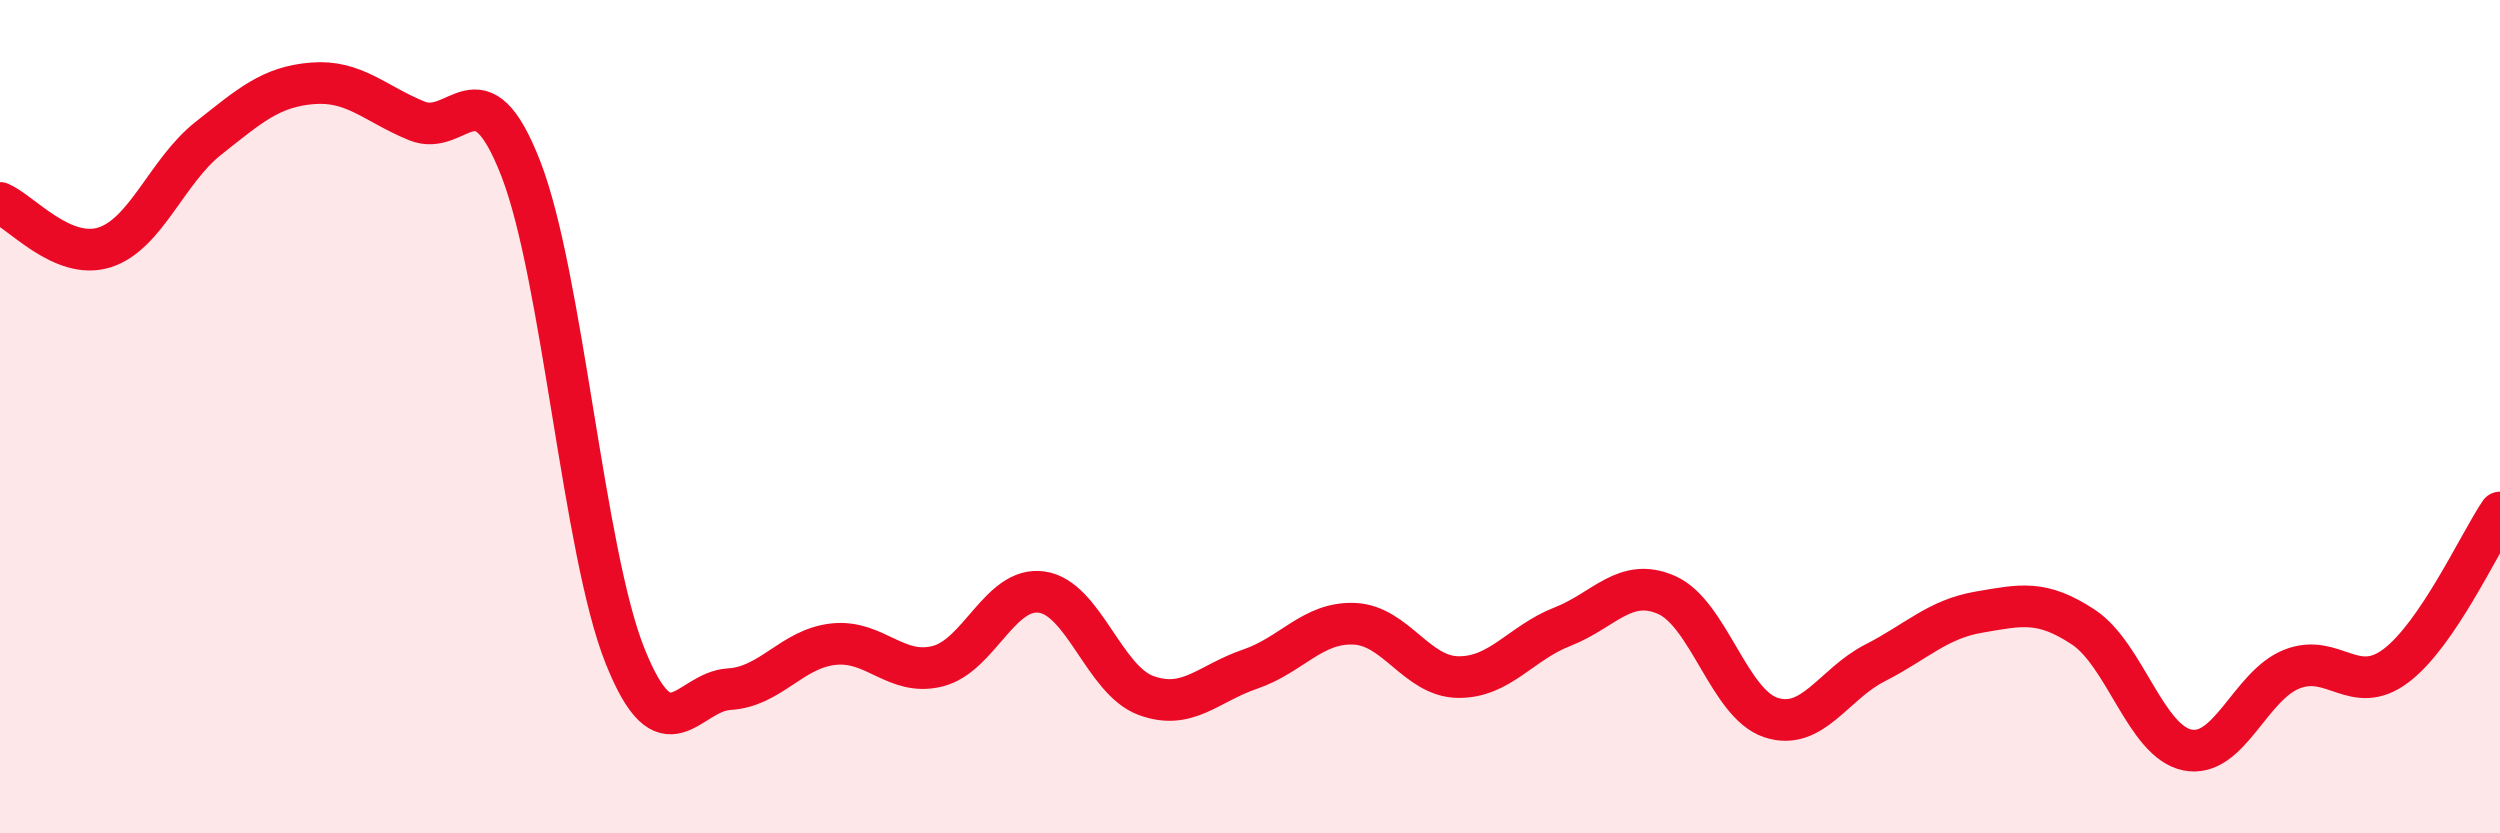 
    <svg width="60" height="20" viewBox="0 0 60 20" xmlns="http://www.w3.org/2000/svg">
      <path
        d="M 0,4.87 C 0.5,5.08 1.5,6.25 2.5,5.94 C 3.5,5.63 4,4.11 5,3.32 C 6,2.53 6.5,2.08 7.5,2 C 8.5,1.92 9,2.49 10,2.9 C 11,3.31 11.5,1.48 12.5,4.05 C 13.5,6.62 14,13.24 15,15.74 C 16,18.24 16.5,16.6 17.5,16.54 C 18.5,16.48 19,15.57 20,15.46 C 21,15.35 21.5,16.24 22.5,15.99 C 23.5,15.74 24,14.07 25,14.21 C 26,14.35 26.5,16.32 27.5,16.69 C 28.5,17.06 29,16.4 30,16.06 C 31,15.72 31.5,14.93 32.5,14.97 C 33.5,15.01 34,16.24 35,16.25 C 36,16.26 36.5,15.43 37.5,15.04 C 38.5,14.65 39,13.84 40,14.28 C 41,14.72 41.5,16.89 42.5,17.22 C 43.5,17.55 44,16.42 45,15.91 C 46,15.4 46.5,14.86 47.5,14.69 C 48.5,14.52 49,14.39 50,15.05 C 51,15.71 51.5,17.8 52.5,18 C 53.5,18.2 54,16.46 55,16.06 C 56,15.66 56.5,16.73 57.5,15.98 C 58.5,15.23 59.5,13.04 60,12.3L60 20L0 20Z"
        fill="#EB0A25"
        opacity="0.1"
        stroke-linecap="round"
        stroke-linejoin="round"
      />
      <path
        d="M 0,4.87 C 0.5,5.08 1.5,6.25 2.5,5.94 C 3.5,5.63 4,4.11 5,3.32 C 6,2.53 6.5,2.08 7.5,2 C 8.5,1.92 9,2.49 10,2.9 C 11,3.31 11.5,1.48 12.5,4.05 C 13.5,6.62 14,13.24 15,15.74 C 16,18.24 16.5,16.6 17.5,16.54 C 18.5,16.48 19,15.57 20,15.46 C 21,15.35 21.5,16.24 22.5,15.99 C 23.5,15.74 24,14.07 25,14.21 C 26,14.35 26.5,16.32 27.5,16.69 C 28.5,17.06 29,16.4 30,16.06 C 31,15.72 31.5,14.93 32.5,14.97 C 33.5,15.01 34,16.24 35,16.25 C 36,16.26 36.5,15.43 37.5,15.04 C 38.5,14.65 39,13.84 40,14.28 C 41,14.72 41.5,16.89 42.5,17.22 C 43.5,17.55 44,16.42 45,15.91 C 46,15.4 46.5,14.86 47.5,14.69 C 48.5,14.52 49,14.39 50,15.05 C 51,15.71 51.5,17.8 52.5,18 C 53.5,18.2 54,16.46 55,16.06 C 56,15.66 56.5,16.73 57.5,15.98 C 58.5,15.23 59.5,13.04 60,12.3"
        stroke="#EB0A25"
        stroke-width="1"
        fill="none"
        stroke-linecap="round"
        stroke-linejoin="round"
      />
    </svg>
  